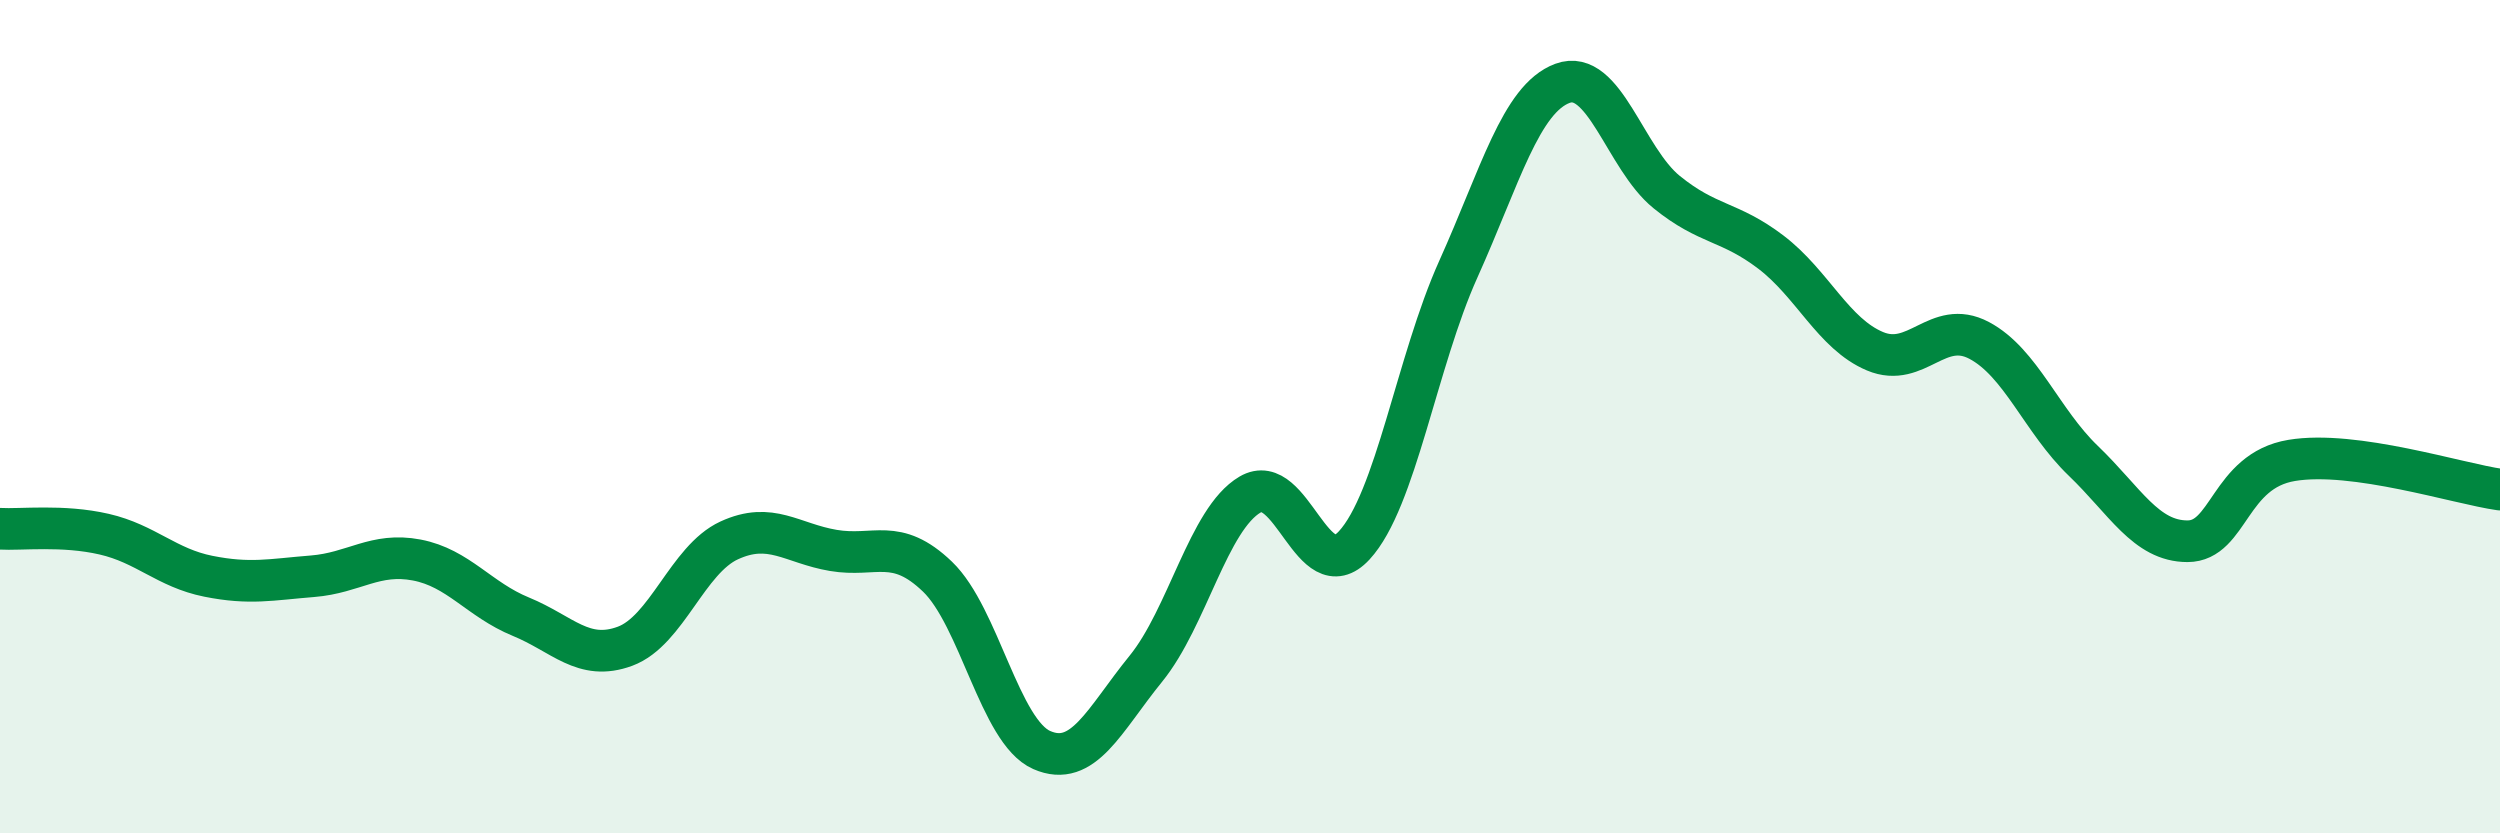 
    <svg width="60" height="20" viewBox="0 0 60 20" xmlns="http://www.w3.org/2000/svg">
      <path
        d="M 0,12.69 C 0.5,12.72 1.5,12.59 2.5,12.82 C 3.5,13.05 4,13.63 5,13.83 C 6,14.03 6.5,13.91 7.5,13.83 C 8.5,13.75 9,13.25 10,13.44 C 11,13.63 11.5,14.39 12.5,14.8 C 13.5,15.21 14,15.88 15,15.51 C 16,15.14 16.5,13.43 17.5,12.97 C 18.5,12.51 19,13.04 20,13.21 C 21,13.38 21.5,12.88 22.5,13.84 C 23.5,14.8 24,17.56 25,18 C 26,18.44 26.5,17.28 27.5,16.05 C 28.5,14.82 29,12.46 30,11.87 C 31,11.28 31.5,14.17 32.5,13.09 C 33.5,12.01 34,8.68 35,6.46 C 36,4.24 36.5,2.37 37.5,2 C 38.5,1.63 39,3.8 40,4.61 C 41,5.42 41.5,5.29 42.5,6.05 C 43.5,6.81 44,8.01 45,8.43 C 46,8.85 46.5,7.64 47.5,8.17 C 48.5,8.7 49,10.1 50,11.06 C 51,12.02 51.5,12.99 52.5,12.99 C 53.5,12.99 53.5,11.3 55,11.05 C 56.5,10.8 59,11.61 60,11.75L60 20L0 20Z"
        fill="#008740"
        opacity="0.1"
        stroke-linecap="round"
        stroke-linejoin="round"
      />
      <path
        d="M 0,12.69 C 0.5,12.72 1.5,12.59 2.5,12.82 C 3.5,13.05 4,13.63 5,13.83 C 6,14.03 6.5,13.91 7.5,13.83 C 8.5,13.75 9,13.25 10,13.44 C 11,13.63 11.5,14.39 12.5,14.8 C 13.5,15.21 14,15.88 15,15.51 C 16,15.14 16.5,13.43 17.5,12.97 C 18.5,12.51 19,13.04 20,13.21 C 21,13.38 21.5,12.88 22.5,13.84 C 23.5,14.8 24,17.56 25,18 C 26,18.44 26.5,17.28 27.5,16.05 C 28.5,14.82 29,12.46 30,11.87 C 31,11.28 31.5,14.17 32.5,13.09 C 33.5,12.01 34,8.68 35,6.46 C 36,4.24 36.5,2.37 37.5,2 C 38.5,1.63 39,3.8 40,4.61 C 41,5.42 41.5,5.29 42.5,6.05 C 43.5,6.81 44,8.01 45,8.43 C 46,8.85 46.5,7.64 47.5,8.17 C 48.5,8.7 49,10.1 50,11.06 C 51,12.02 51.5,12.99 52.5,12.99 C 53.5,12.99 53.5,11.3 55,11.05 C 56.5,10.8 59,11.61 60,11.75"
        stroke="#008740"
        stroke-width="1"
        fill="none"
        stroke-linecap="round"
        stroke-linejoin="round"
      />
    </svg>
  